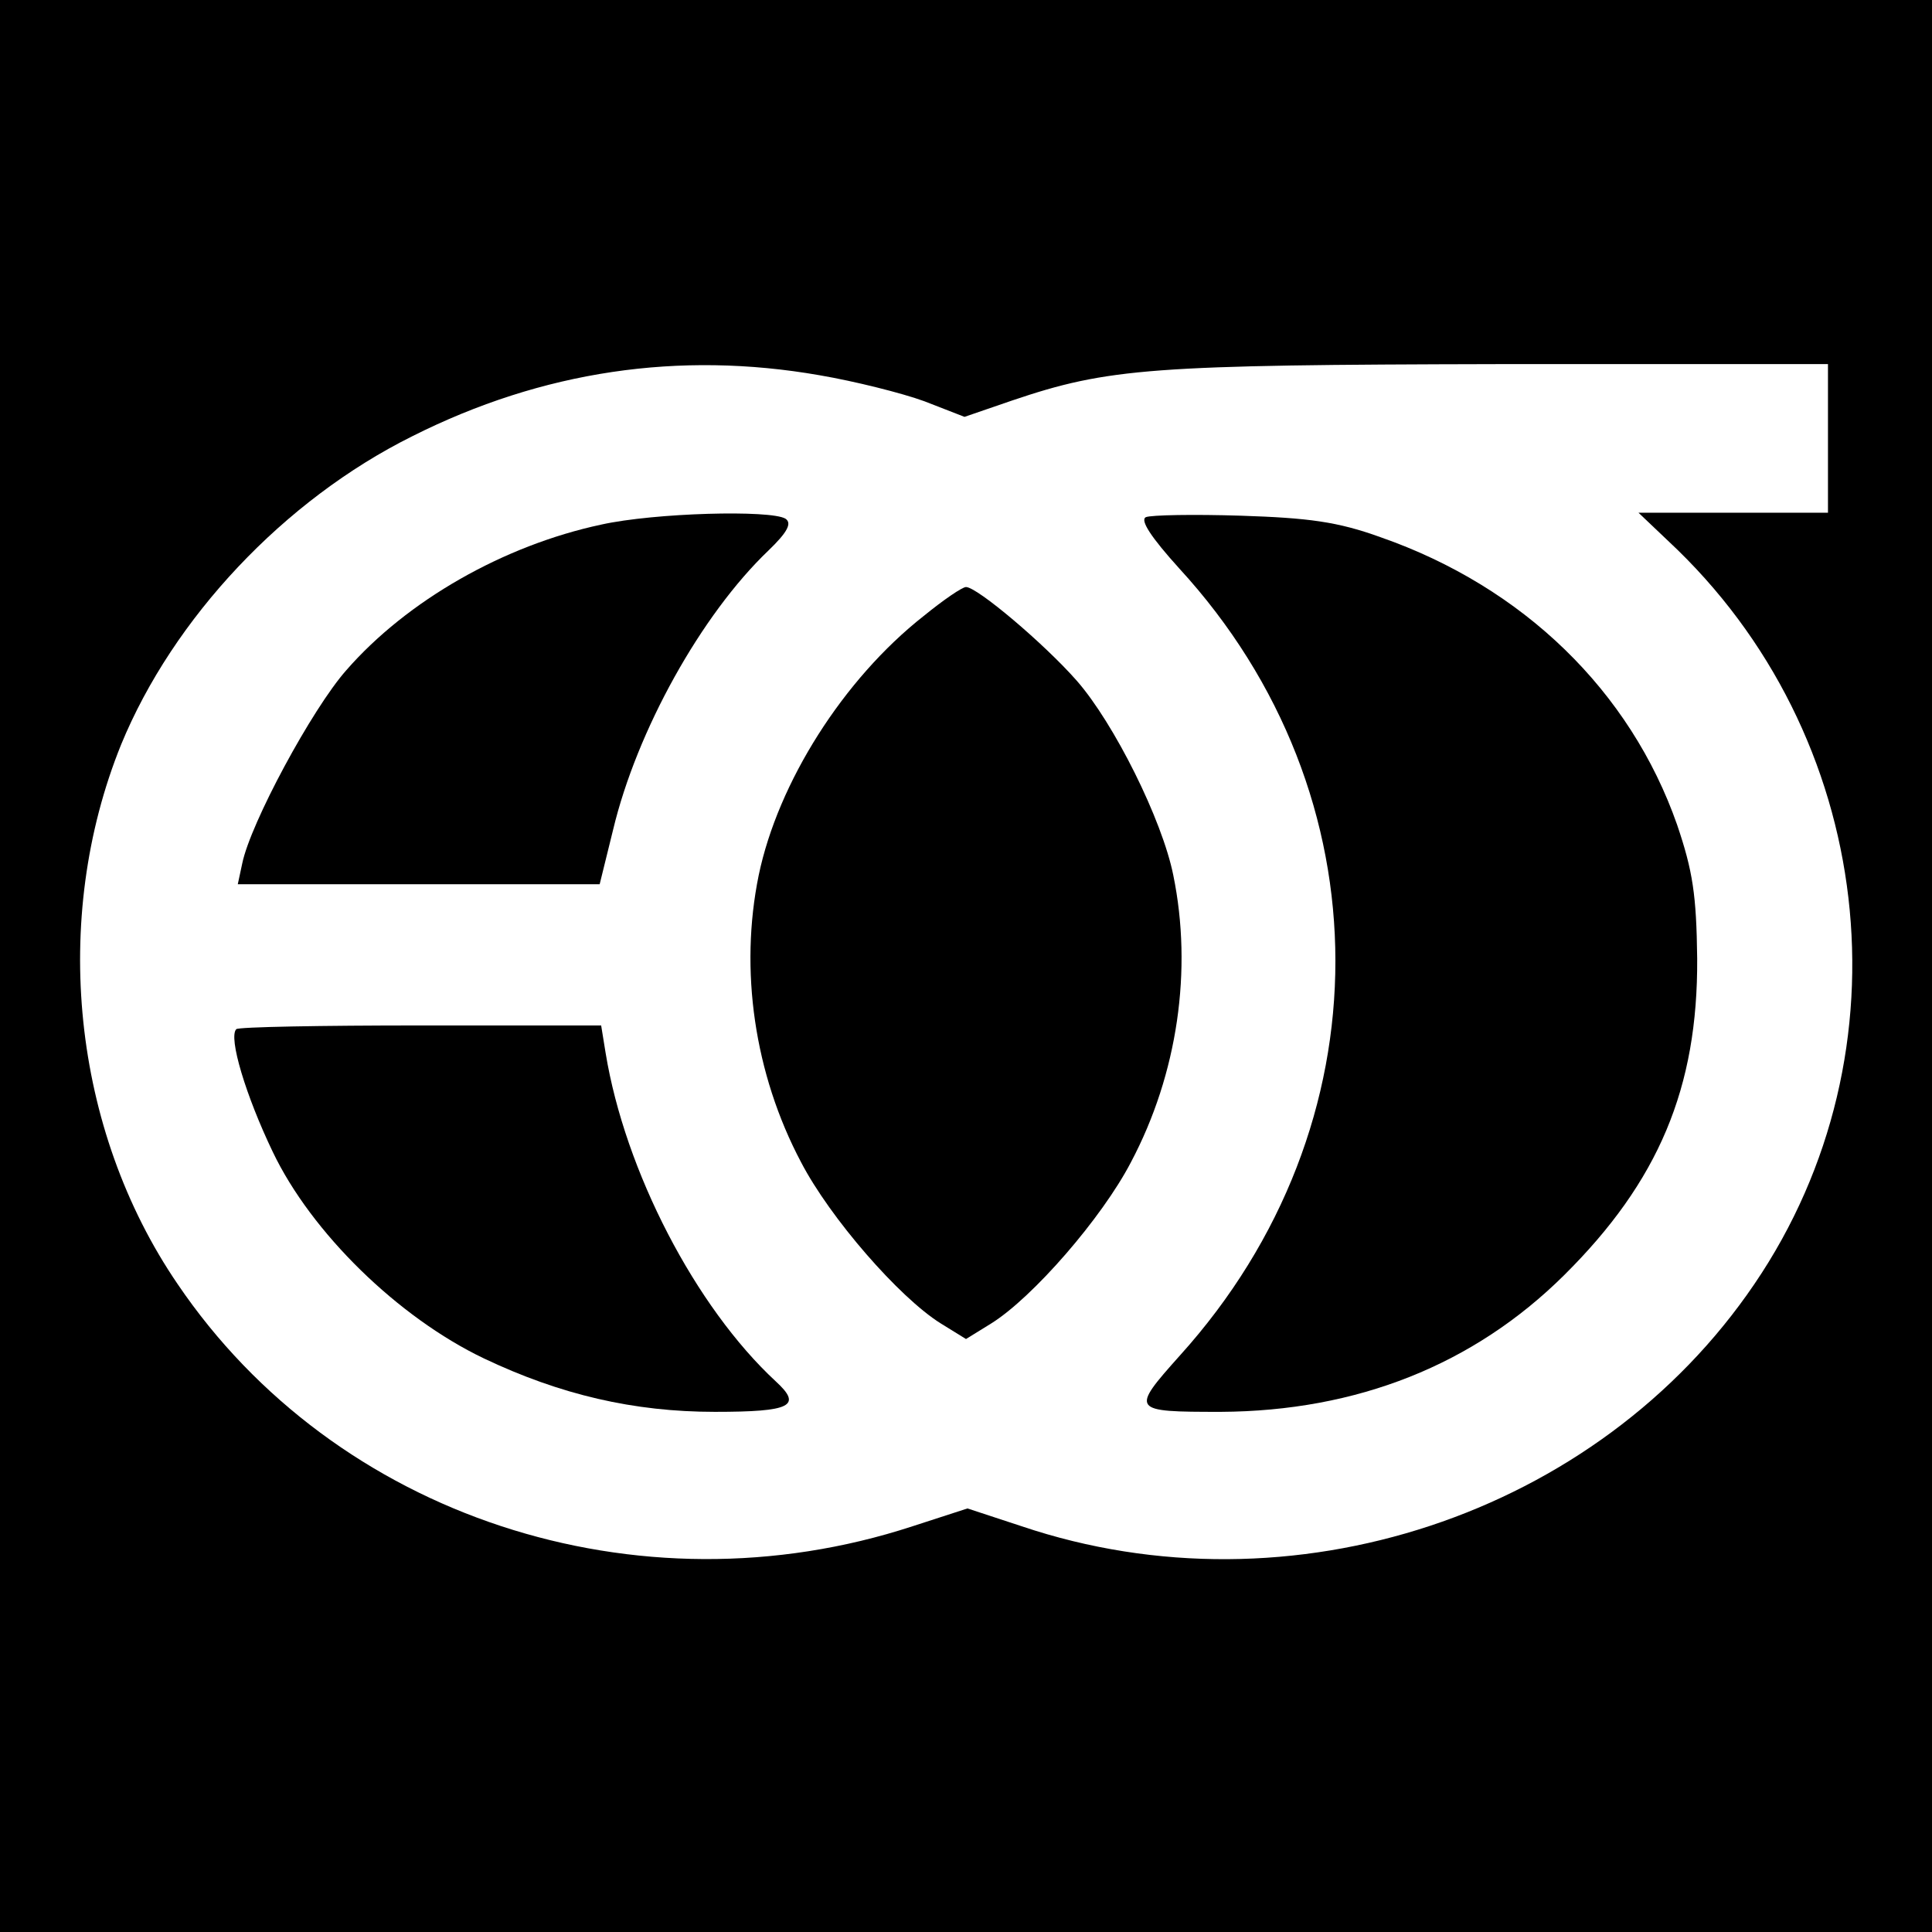 <?xml version="1.0" standalone="no"?>
<!DOCTYPE svg PUBLIC "-//W3C//DTD SVG 20010904//EN"
 "http://www.w3.org/TR/2001/REC-SVG-20010904/DTD/svg10.dtd">
<svg version="1.0" xmlns="http://www.w3.org/2000/svg"
 width="260pt" height="260pt" viewBox="0 0 260 260"
 preserveAspectRatio="xMidYMid meet">
<g transform="translate(0,260) scale(0.1,-0.1)"
fill="#000000" stroke="none">
<path d="M0 1300 l0 -1300 1300 0 1300 0 0 1300 0 1300 -1300 0 -1300 0 0
-1300z m1103 795 c47 -8 111 -24 141 -35 l54 -21 64 22 c130 44 188 48 656 49
l442 0 0 -100 0 -100 -127 0 -128 0 40 -38 c279 -260 329 -687 116 -1000 -211
-311 -624 -448 -986 -326 l-73 24 -74 -24 c-370 -121 -777 13 -989 326 -142
208 -171 491 -76 726 70 170 219 329 392 415 175 88 359 115 548 82z"/>
<path d="M809 1894 c-131 -28 -261 -102 -343 -196 -46 -52 -129 -206 -140
-260 l-6 -28 243 0 244 0 18 73 c32 134 119 290 209 376 26 25 32 37 23 43
-20 12 -176 8 -248 -8z"/>
<path d="M1542 1904 c-8 -4 7 -27 45 -69 280 -305 280 -750 1 -1059 -67 -75
-66 -76 55 -76 183 1 340 63 462 184 127 126 180 252 179 426 -1 86 -6 118
-27 180 -63 180 -207 320 -399 387 -58 21 -97 26 -188 29 -63 2 -121 1 -128
-2z"/>
<path d="M1243 1771 c-108 -85 -196 -224 -222 -349 -26 -127 -6 -267 57 -386
39 -75 132 -182 188 -217 l34 -21 34 21 c56 35 149 142 188 217 63 119 83 259
57 386 -15 75 -80 205 -130 262 -44 50 -134 126 -149 126 -5 0 -30 -17 -57
-39z"/>
<path d="M318 1215 c-11 -11 13 -90 49 -165 52 -109 169 -223 284 -278 103
-49 202 -72 311 -72 103 0 118 8 82 41 -108 100 -203 283 -229 442 l-6 37
-243 0 c-133 0 -245 -2 -248 -5z"/>
</g>
</svg>

